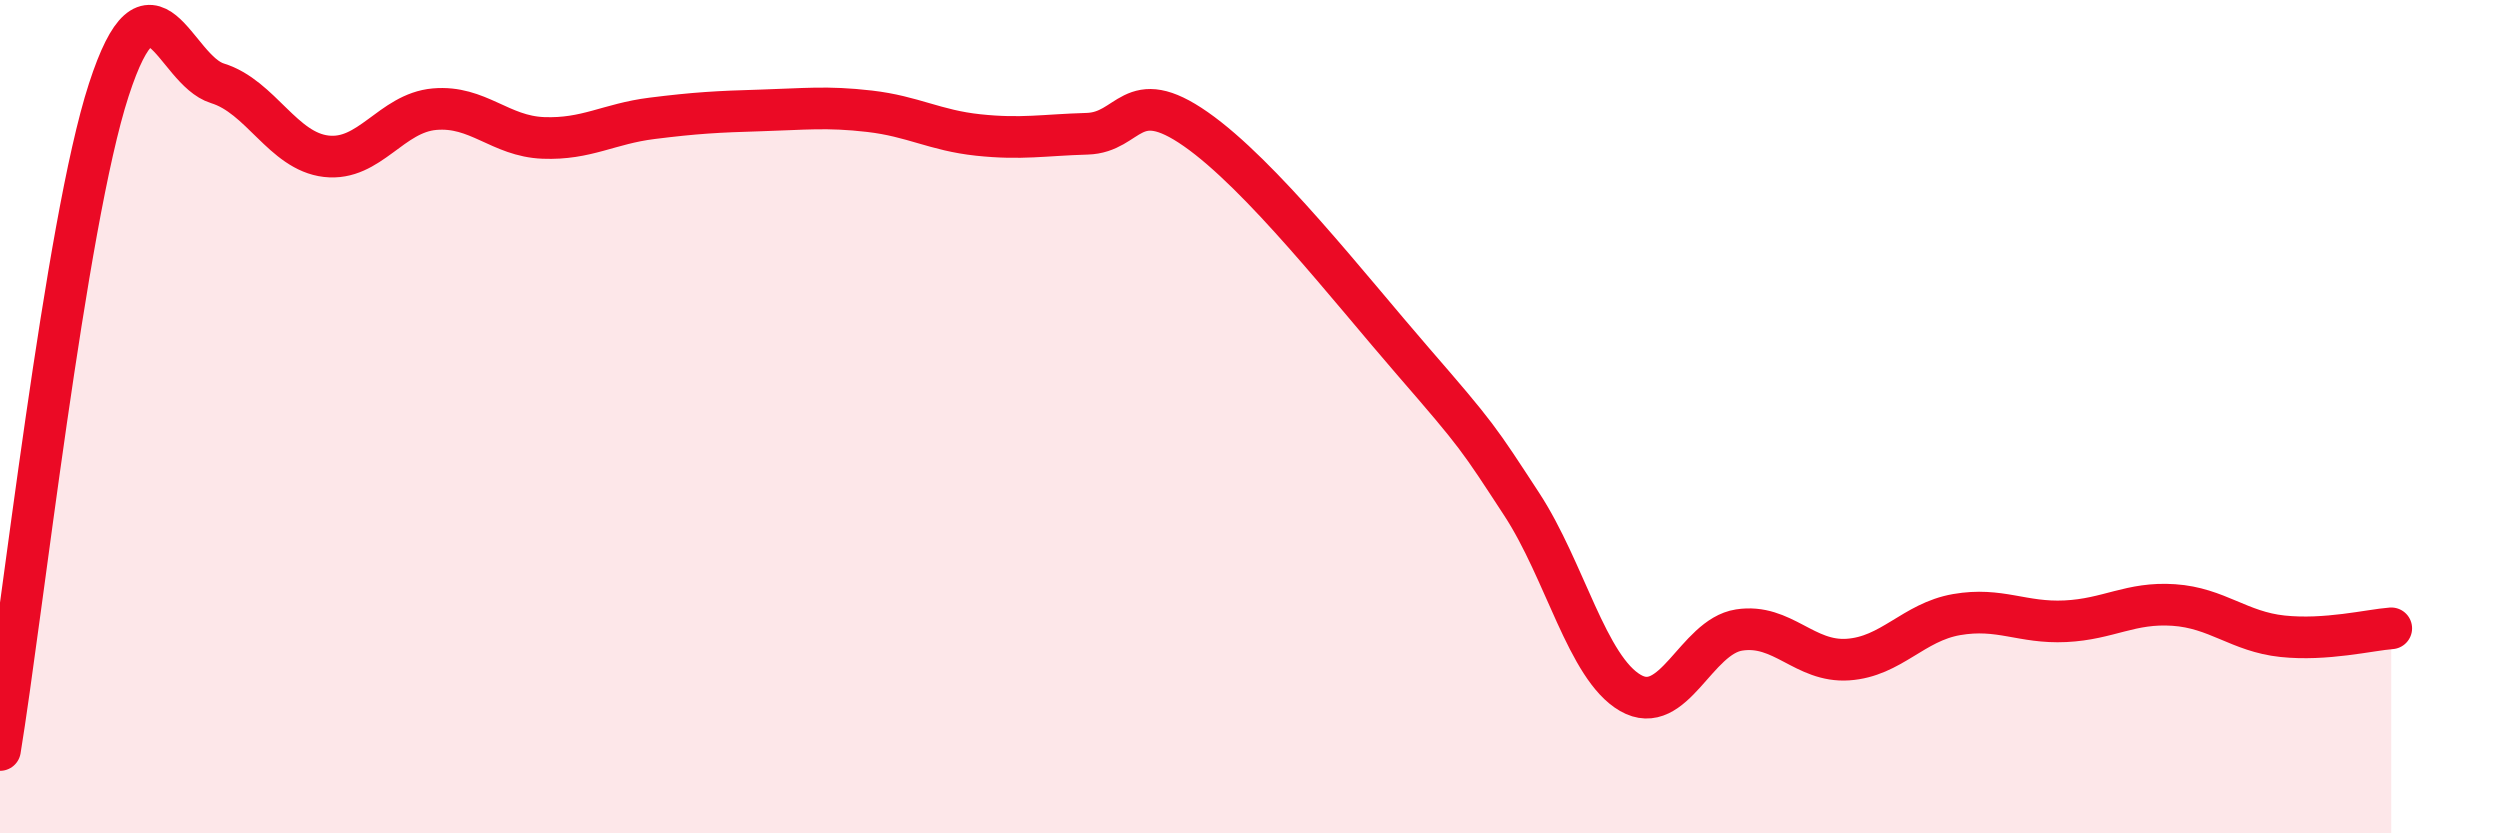 
    <svg width="60" height="20" viewBox="0 0 60 20" xmlns="http://www.w3.org/2000/svg">
      <path
        d="M 0,18 C 0.52,14.83 1.57,5.36 2.61,2.16 C 3.65,-1.04 4.18,1.68 5.22,2 C 6.26,2.32 6.79,3.63 7.83,3.75 C 8.87,3.87 9.39,2.71 10.43,2.62 C 11.47,2.53 12,3.27 13.04,3.31 C 14.08,3.35 14.61,2.97 15.65,2.84 C 16.69,2.71 17.22,2.68 18.26,2.65 C 19.3,2.62 19.83,2.55 20.87,2.67 C 21.91,2.79 22.44,3.13 23.48,3.24 C 24.52,3.35 25.05,3.24 26.09,3.21 C 27.13,3.18 27.14,2.01 28.7,3.1 C 30.26,4.19 32.35,6.87 33.91,8.67 C 35.47,10.47 35.48,10.51 36.52,12.1 C 37.56,13.69 38.09,16.03 39.13,16.63 C 40.17,17.23 40.7,15.28 41.74,15.12 C 42.78,14.96 43.31,15.9 44.35,15.83 C 45.39,15.76 45.92,14.93 46.96,14.75 C 48,14.57 48.53,14.96 49.57,14.91 C 50.61,14.86 51.13,14.45 52.17,14.52 C 53.21,14.59 53.74,15.16 54.78,15.27 C 55.82,15.38 56.87,15.12 57.39,15.08L57.39 20L0 20Z"
        fill="#EB0A25"
        opacity="0.1"
        stroke-linecap="round"
        stroke-linejoin="round"
      />
      <path
        d="M 0,18 C 0.52,14.83 1.57,5.36 2.61,2.16 C 3.65,-1.04 4.18,1.68 5.22,2 C 6.26,2.32 6.79,3.63 7.83,3.75 C 8.87,3.87 9.39,2.71 10.43,2.62 C 11.47,2.53 12,3.27 13.04,3.31 C 14.08,3.35 14.61,2.97 15.65,2.84 C 16.69,2.71 17.22,2.68 18.26,2.65 C 19.3,2.62 19.83,2.55 20.87,2.67 C 21.91,2.79 22.44,3.13 23.48,3.24 C 24.52,3.35 25.05,3.24 26.09,3.21 C 27.13,3.18 27.14,2.01 28.7,3.1 C 30.26,4.19 32.35,6.87 33.91,8.67 C 35.47,10.47 35.48,10.51 36.52,12.1 C 37.56,13.69 38.09,16.03 39.13,16.63 C 40.17,17.23 40.7,15.28 41.74,15.12 C 42.78,14.96 43.31,15.9 44.35,15.83 C 45.39,15.76 45.92,14.93 46.96,14.75 C 48,14.57 48.53,14.96 49.57,14.91 C 50.61,14.86 51.13,14.45 52.17,14.52 C 53.21,14.59 53.74,15.16 54.78,15.27 C 55.82,15.38 56.87,15.12 57.39,15.08"
        stroke="#EB0A25"
        stroke-width="1"
        fill="none"
        stroke-linecap="round"
        stroke-linejoin="round"
      />
    </svg>
  